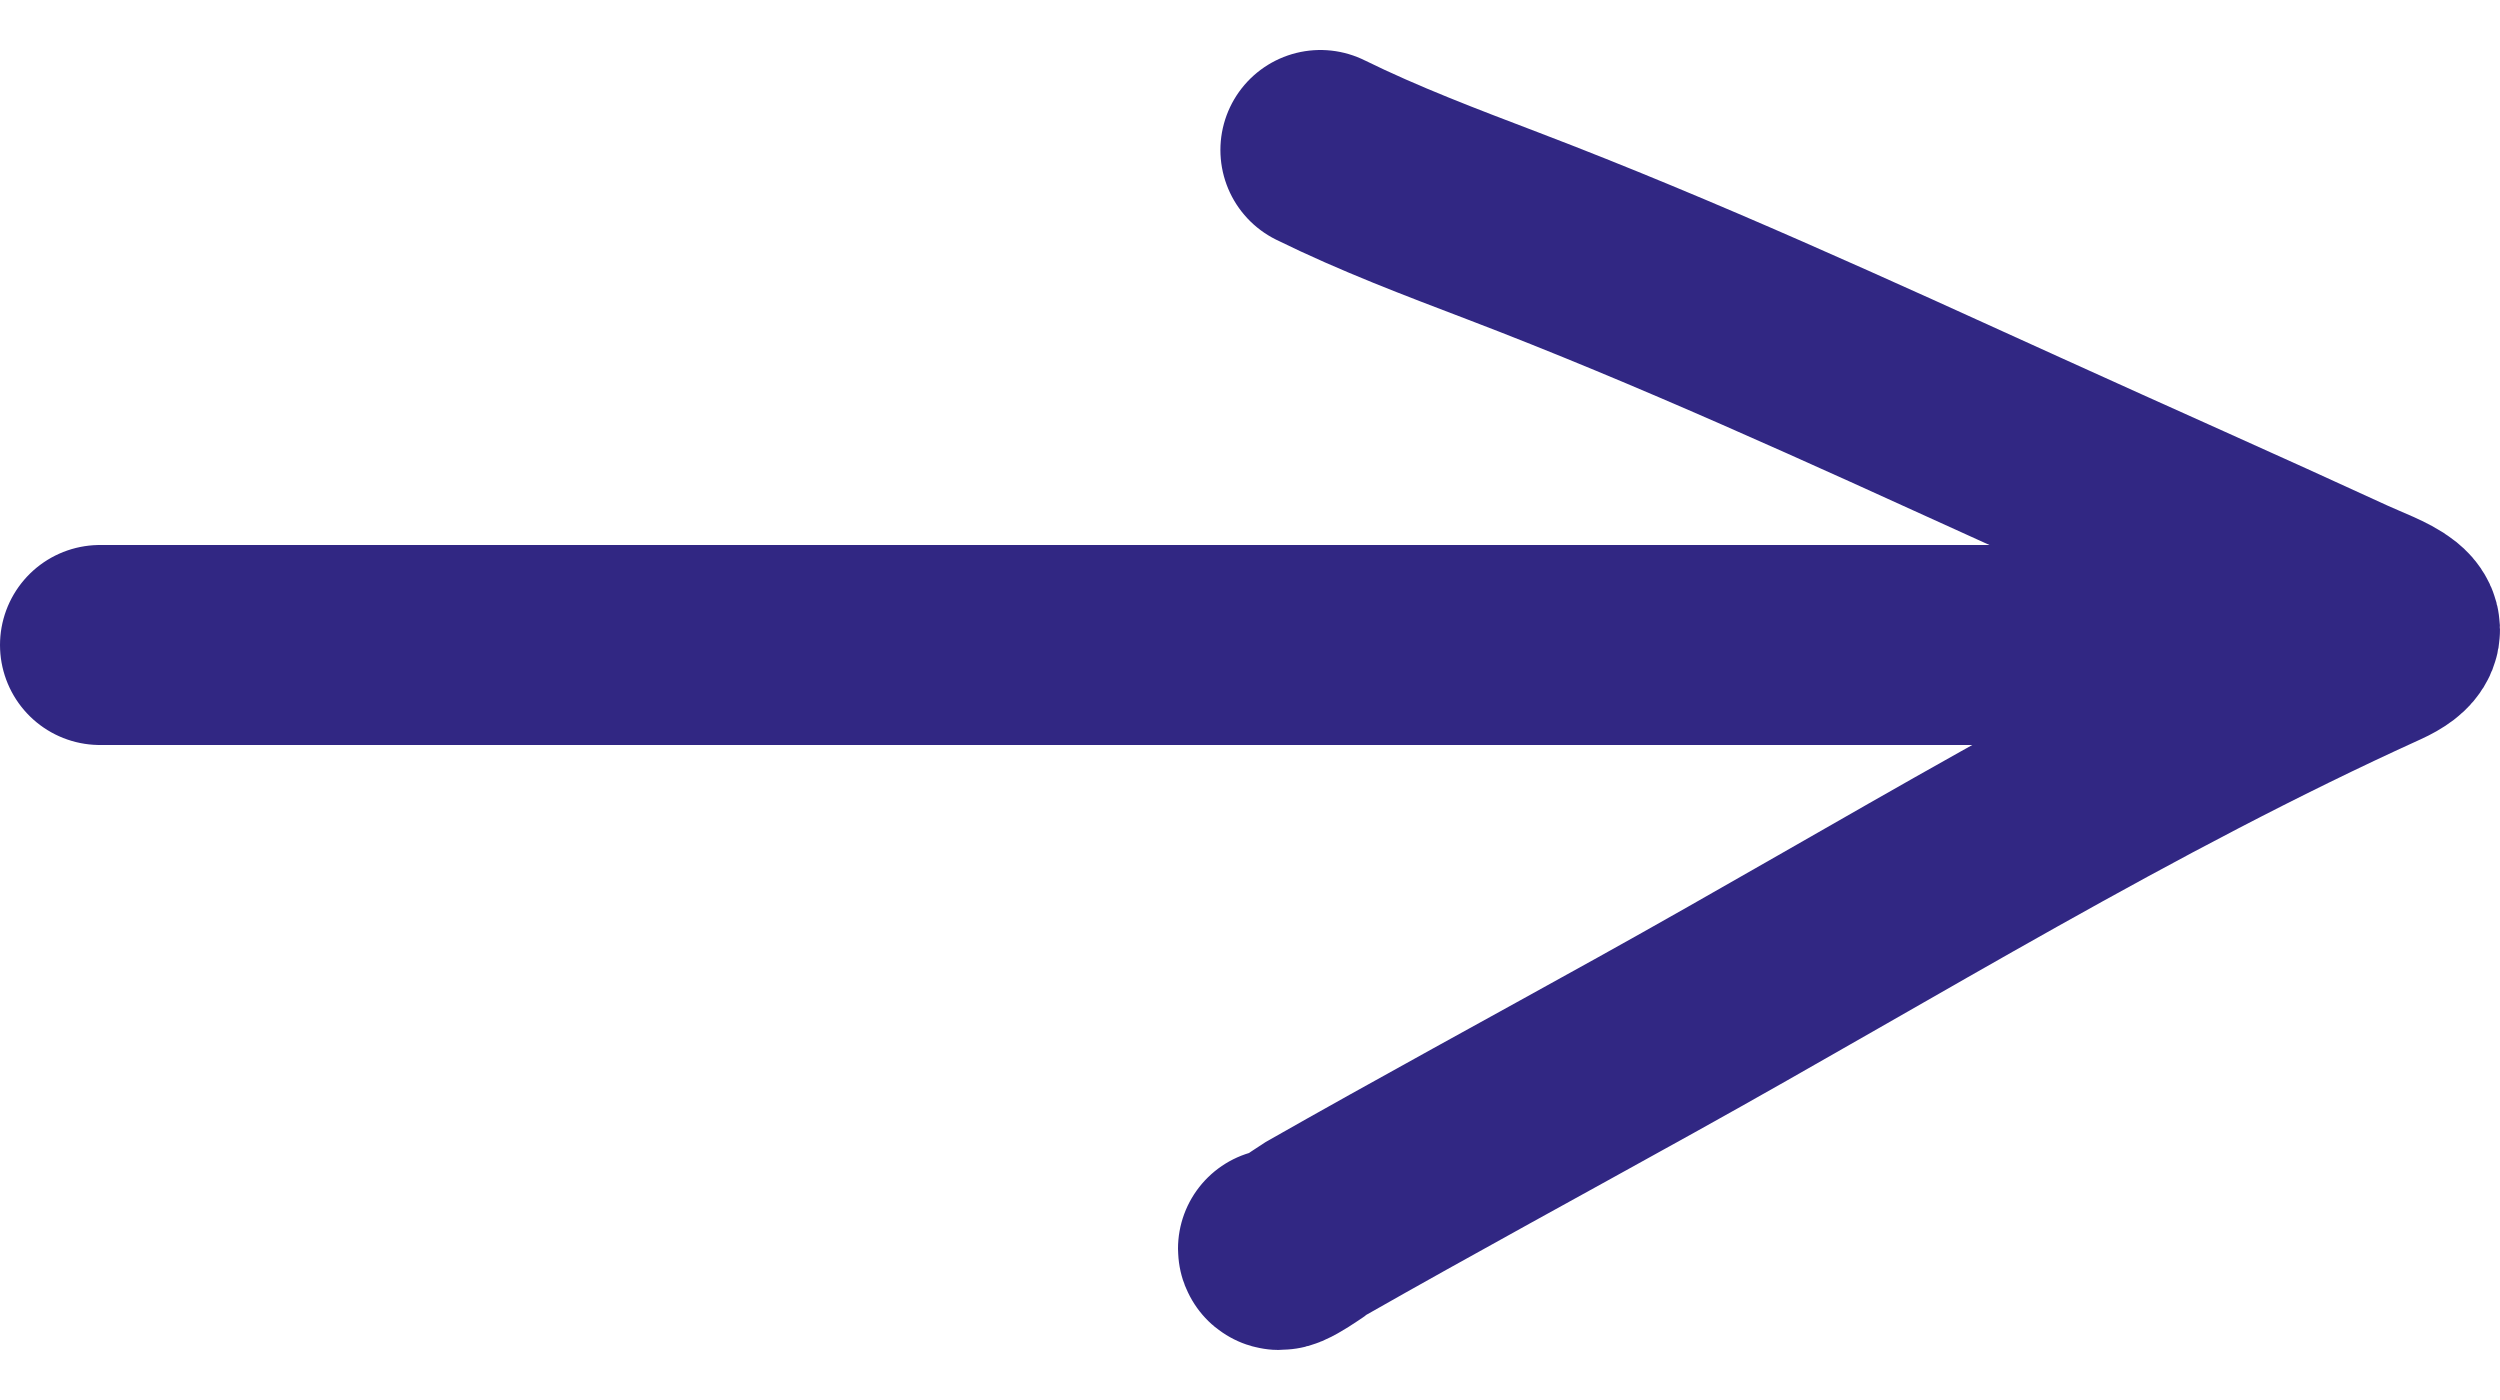<?xml version="1.0" encoding="UTF-8"?> <svg xmlns="http://www.w3.org/2000/svg" width="25" height="14" viewBox="0 0 25 14" fill="none"><path d="M21.195 6.45L1 6.45M13.204 1.5C13.797 1.792 14.405 2.021 15.023 2.257C16.777 2.926 18.492 3.714 20.199 4.49C21.285 4.984 22.378 5.467 23.461 5.966C23.799 6.121 24.282 6.26 23.79 6.484C21.254 7.635 18.896 9.098 16.466 10.447C15.363 11.06 14.254 11.662 13.157 12.286C13.116 12.31 12.78 12.559 12.78 12.487" stroke="#312783" stroke-width="2" stroke-linecap="round"></path></svg> 